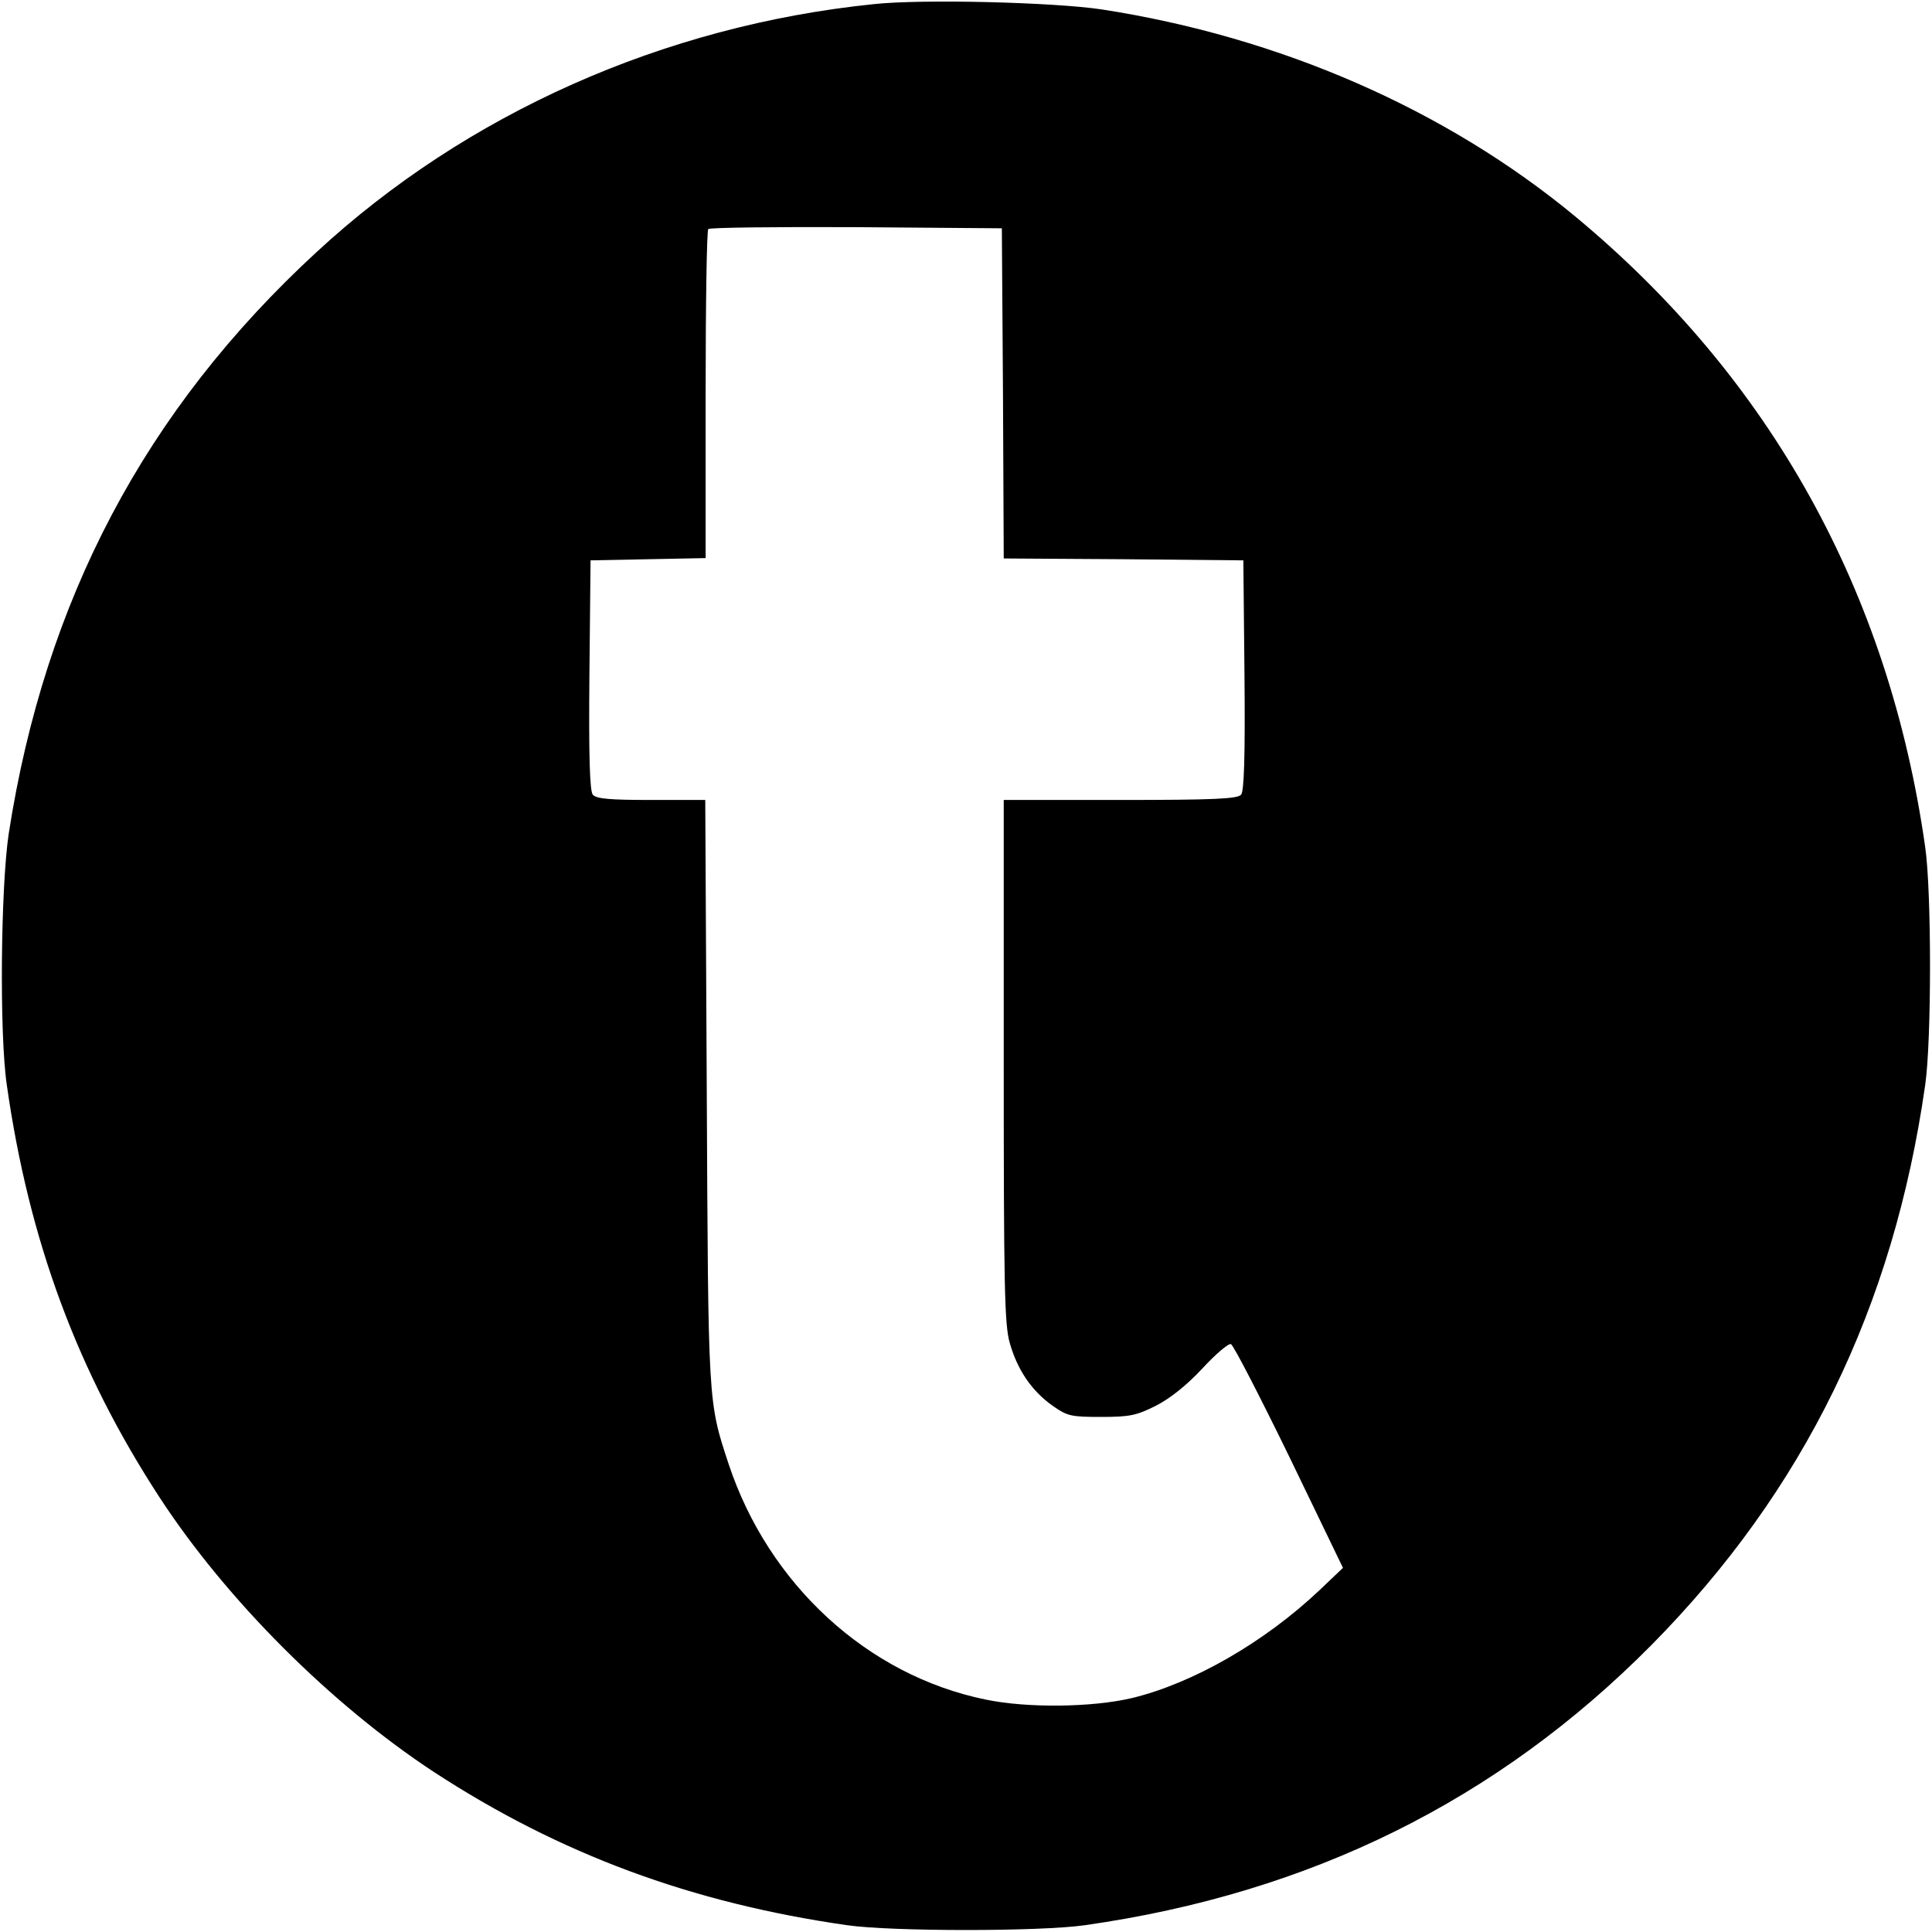 <?xml version="1.0" standalone="no"?>
<!DOCTYPE svg PUBLIC "-//W3C//DTD SVG 20010904//EN"
 "http://www.w3.org/TR/2001/REC-SVG-20010904/DTD/svg10.dtd">
<svg version="1.0" xmlns="http://www.w3.org/2000/svg"
 width="512pt" height="512pt" viewBox="0 0 512 512"
 preserveAspectRatio="xMidYMid meet">
<g transform="translate(0,512) scale(0.1,-0.1)"
fill="#000000" stroke="none">
<path d="M2315 5109 c-556 -57 -1079 -290 -1476 -657 -454 -418 -720 -922
-816 -1542 -21 -142 -25 -528 -5 -665 59 -415 188 -761 406 -1095 178 -272
455 -548 726 -726 334 -218 683 -347 1095 -406 118 -17 512 -17 630 0 598 85
1094 331 1502 743 404 409 641 894 725 1484 17 118 17 512 0 630 -96 677 -410
1242 -927 1671 -343 284 -783 476 -1255 549 -126 19 -477 28 -605 14z m343
-1031 l2 -438 318 -2 317 -3 3 -304 c2 -216 -1 -308 -9 -317 -9 -11 -71 -14
-320 -14 l-309 0 0 -692 c0 -598 2 -699 16 -747 20 -71 58 -127 113 -166 40
-28 49 -30 129 -30 77 0 94 4 146 30 37 19 81 54 122 98 35 38 69 67 76 65 7
-3 76 -137 155 -299 l142 -294 -62 -59 c-147 -139 -336 -247 -497 -286 -106
-25 -278 -27 -388 -4 -313 64 -575 305 -681 624 -55 167 -54 156 -58 988 l-4
772 -143 0 c-109 0 -146 3 -155 14 -8 9 -11 101 -9 317 l3 304 153 3 152 3 0
433 c0 238 3 436 7 439 4 4 180 6 392 5 l386 -3 3 -437z"/>
</g>
</svg>
